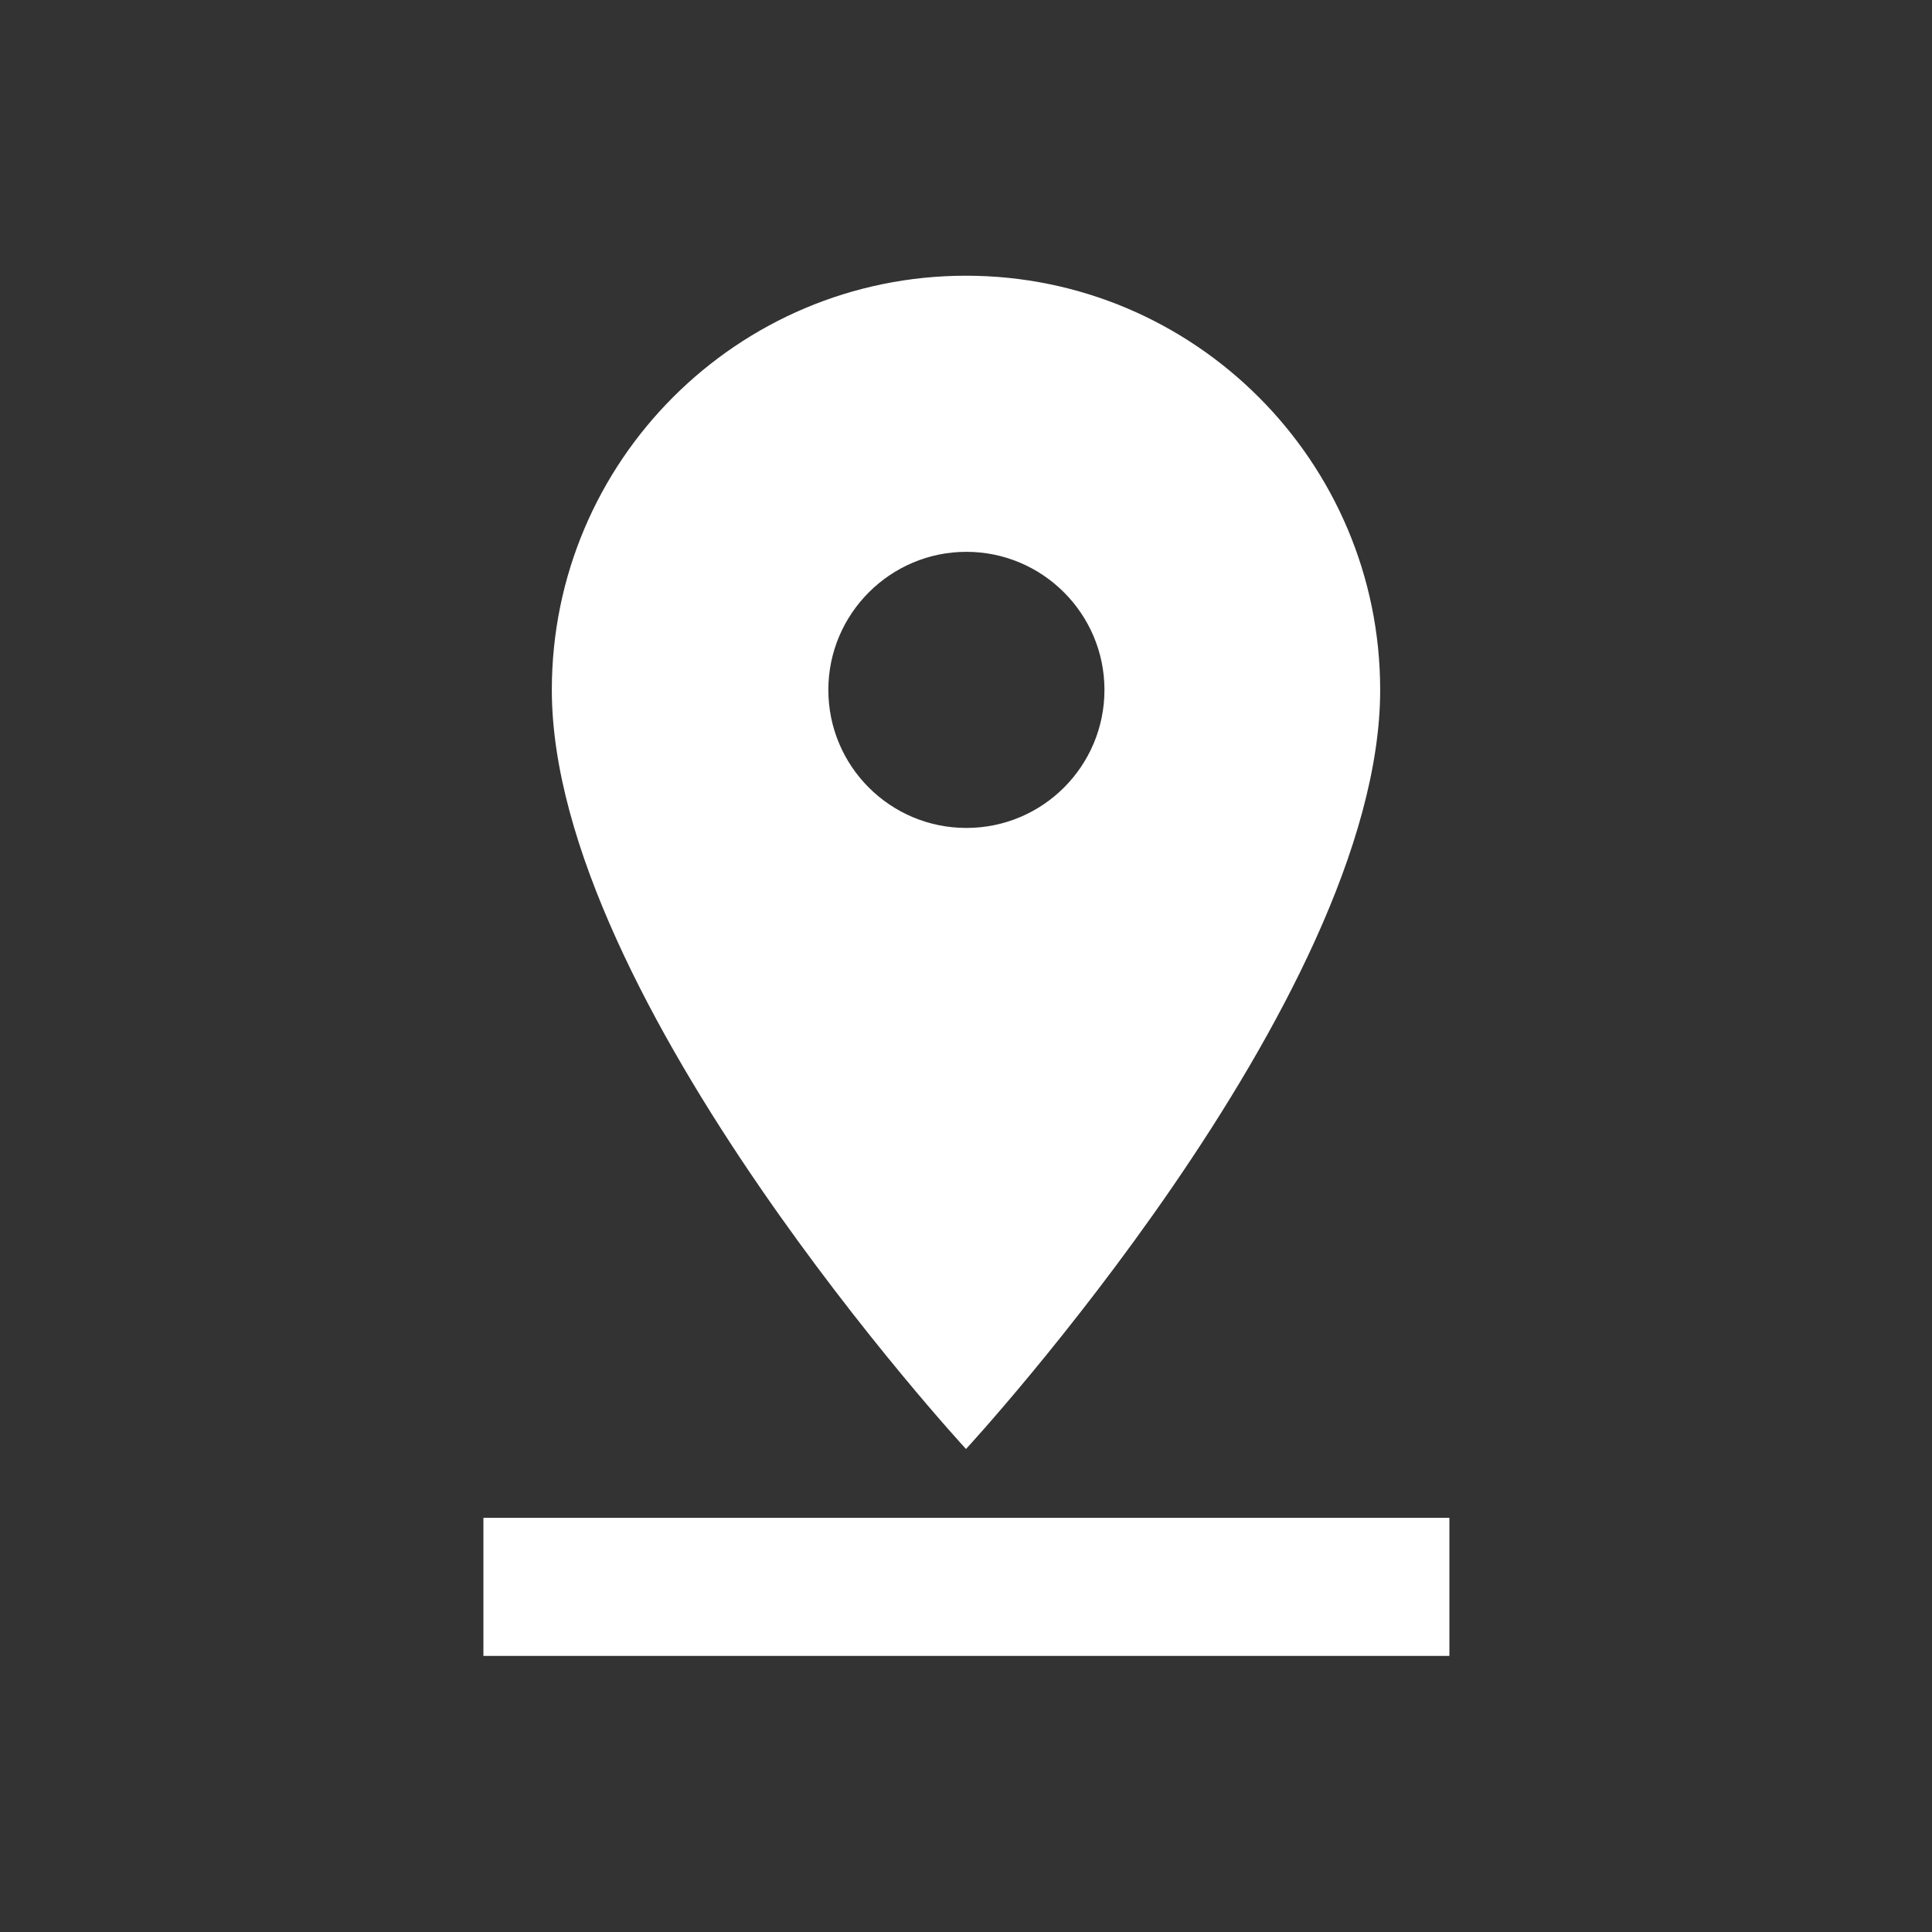 <?xml version="1.0" encoding="UTF-8"?>
<svg id="Capa_1" data-name="Capa 1" xmlns="http://www.w3.org/2000/svg" width="48" height="48" viewBox="0 0 48 48">
  <rect x="0" y="0" width="48" height="48" fill="#333333" stroke="none"/>
  <defs>
    <style>
      .cls-1 {
        fill: #fff;
        fill-rule: evenodd;
        stroke-width: 0px;
      }
    </style>
  </defs>
  <path class="cls-1" d="m34.29,17.14c0-5.67-4.61-10.29-10.29-10.29s-10.29,4.61-10.29,10.29c0,7.71,10.29,18.86,10.29,18.86,0,0,10.29-11.14,10.29-18.86Zm-13.71,0c0-1.89,1.54-3.43,3.43-3.43s3.43,1.54,3.43,3.43-1.53,3.43-3.43,3.43-3.43-1.54-3.43-3.43Zm-8.57,24v-3.43h24v3.43H12Z"/>
</svg>